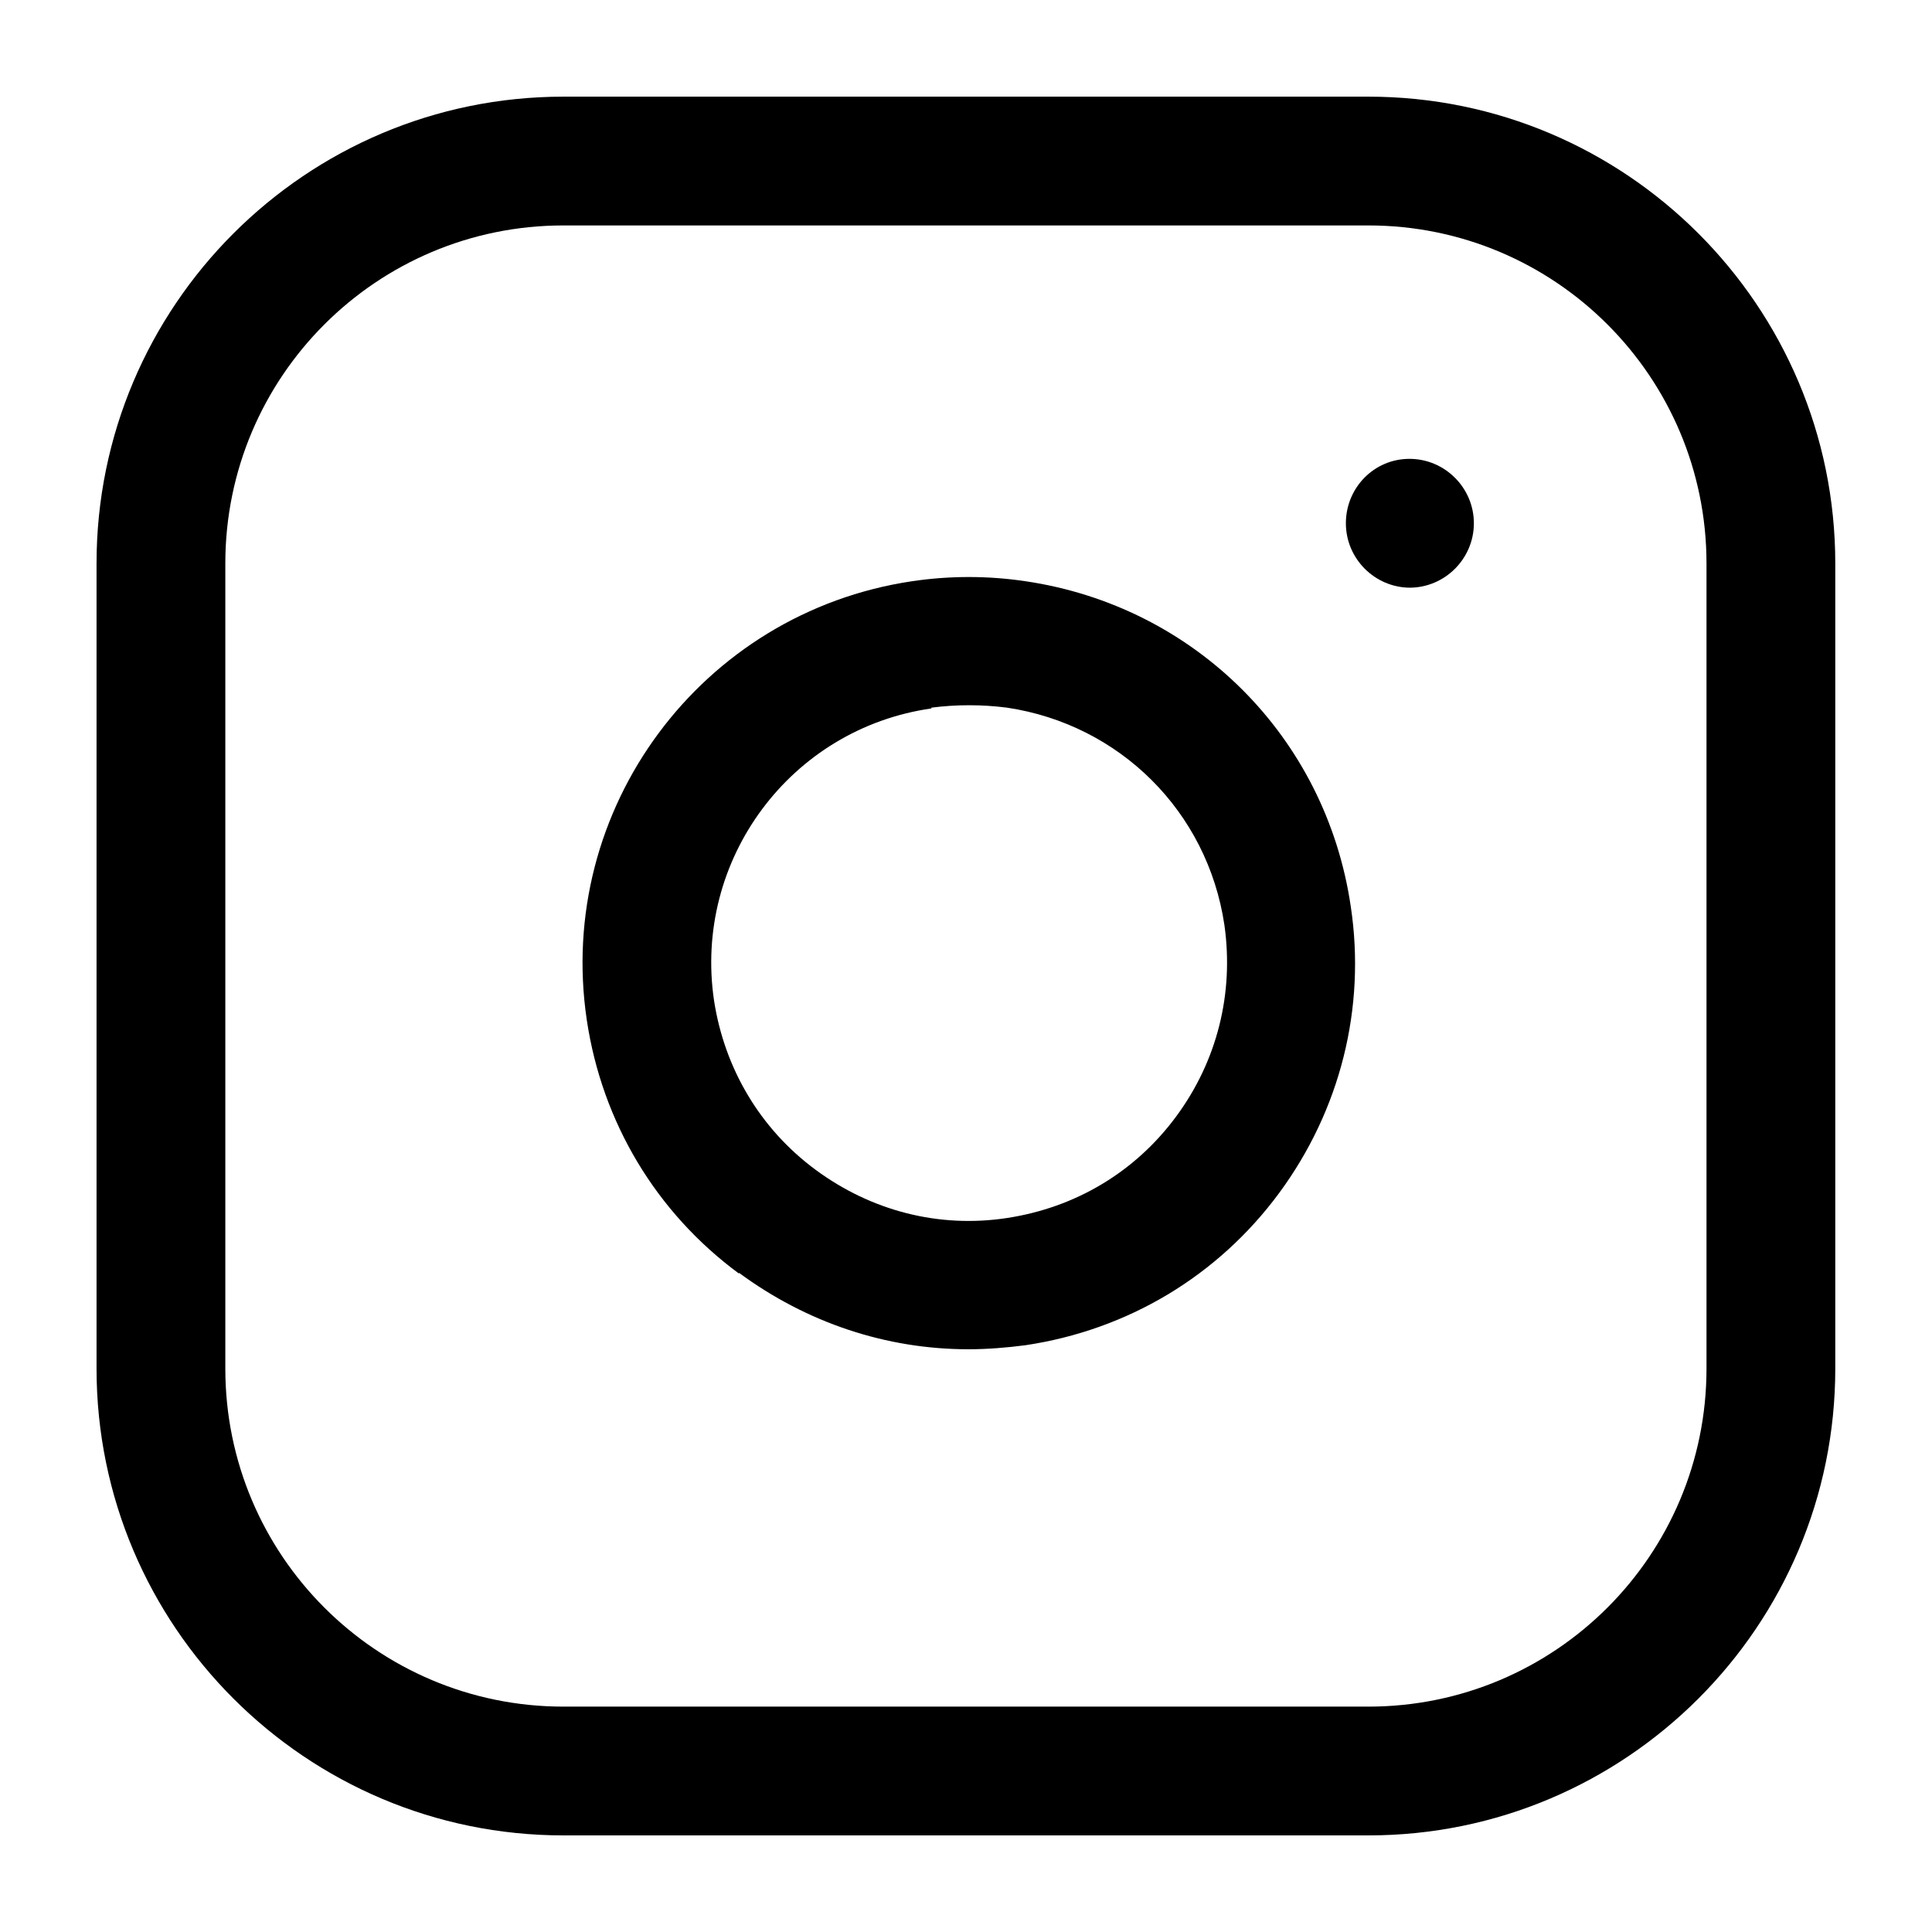 <!-- Generated by IcoMoon.io -->
<svg version="1.1" xmlns="http://www.w3.org/2000/svg" width="32" height="32" viewBox="0 0 32 32">
<path d="M9.332 30.4h13.333c4.267 0 7.733-3.467 7.733-7.733v-13.333c0-4.267-3.467-7.733-7.733-7.733h-13.333c-4.267 0-7.733 3.467-7.733 7.733v13.333c0 4.267 3.467 7.733 7.733 7.733zM3.732 9.334c0-3.093 2.507-5.6 5.6-5.6h13.333c3.093 0 5.6 2.507 5.6 5.6v13.333c0 3.093-2.507 5.6-5.6 5.6h-13.333c-3.093 0-5.6-2.507-5.6-5.6v-13.333z"></path>
<path d="M12.239 21.081c1.12 0.827 2.44 1.267 3.8 1.267 0.32 0 0.64-0.027 0.947-0.067 1.693-0.253 3.187-1.147 4.2-2.52s1.44-3.067 1.187-4.747c-0.413-2.813-2.587-4.973-5.387-5.387-0.627-0.093-1.253-0.093-1.88 0-3.493 0.52-5.907 3.773-5.387 7.267 0.253 1.693 1.147 3.187 2.52 4.2v-0.013zM15.426 11.721c0.213-0.027 0.413-0.040 0.627-0.040s0.413 0.013 0.627 0.040c1.867 0.28 3.32 1.72 3.6 3.6 0.16 1.133-0.12 2.253-0.8 3.173s-1.667 1.507-2.8 1.68c-1.133 0.173-2.253-0.12-3.173-0.8s-1.507-1.68-1.68-2.8c-0.347-2.333 1.267-4.507 3.6-4.84v-0.013z"></path>
<path d="M23.345 9.734c0.587 0 1.067-0.48 1.067-1.067s-0.48-1.067-1.067-1.067c-0.587 0-1.053 0.48-1.053 1.067s0.48 1.067 1.067 1.067h-0.013z"></path>
</svg>
